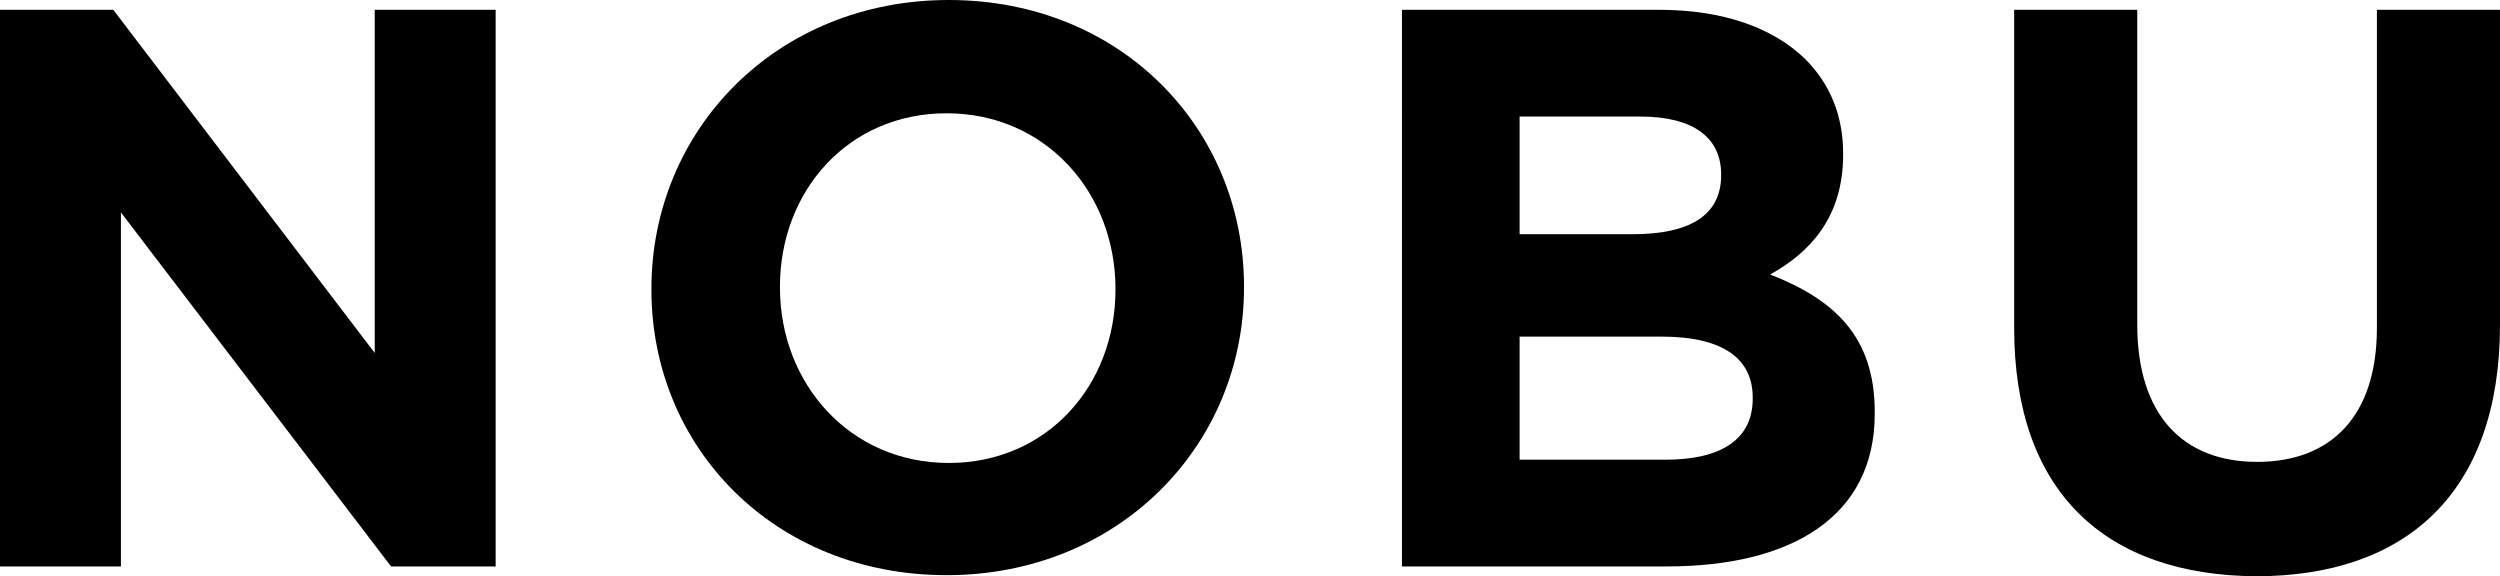 <?xml version="1.0" encoding="utf-8"?>
<!-- Generator: Adobe Illustrator 24.0.1, SVG Export Plug-In . SVG Version: 6.00 Build 0)  -->
<svg version="1.1" id="レイヤー_1" xmlns="http://www.w3.org/2000/svg" xmlns:xlink="http://www.w3.org/1999/xlink" x="0px"
	 y="0px" viewBox="0 0 229.5 52.9" style="enable-background:new 0 0 229.5 52.9;" xml:space="preserve">
<g>
	<path d="M0,0.9h10.4l24,31.5V0.9h11.1V52h-9.6L11.1,19.5V52H0V0.9z"/>
	<path d="M59.8,26.6v-0.1C59.8,11.9,71.3,0,87.1,0s27.1,11.8,27.1,26.3v0.1c0,14.5-11.5,26.4-27.3,26.4S59.8,41.1,59.8,26.6z
		 M102.4,26.6v-0.1c0-8.8-6.4-16.1-15.5-16.1s-15.3,7.2-15.3,15.9v0.1c0,8.8,6.4,16.1,15.5,16.1C96.1,42.5,102.4,35.4,102.4,26.6z"
		/>
	<path d="M128.6,0.9h23.7c5.8,0,10.4,1.6,13.4,4.5c2.3,2.3,3.5,5.2,3.5,8.7v0.1c0,5.8-3.1,9-6.7,11c5.9,2.3,9.6,5.7,9.6,12.6V38
		c0,9.4-7.6,14-19.1,14h-24.3V0.9z M158,16c0-3.4-2.6-5.3-7.4-5.3h-11.1v10.8h10.4c5,0,8.1-1.6,8.1-5.4V16z M152.5,30.9h-13v11.3
		h13.4c5,0,8-1.8,8-5.6v-0.1C160.9,33,158.3,30.9,152.5,30.9z"/>
	<path d="M184.9,30.1V0.9h11.3v28.9c0,8.3,4.2,12.6,11,12.6s11-4.2,11-12.3V0.9h11.3v28.9c0,15.5-8.7,23.1-22.4,23.1
		C193.3,52.8,184.9,45.2,184.9,30.1z"/>
</g>
</svg>
